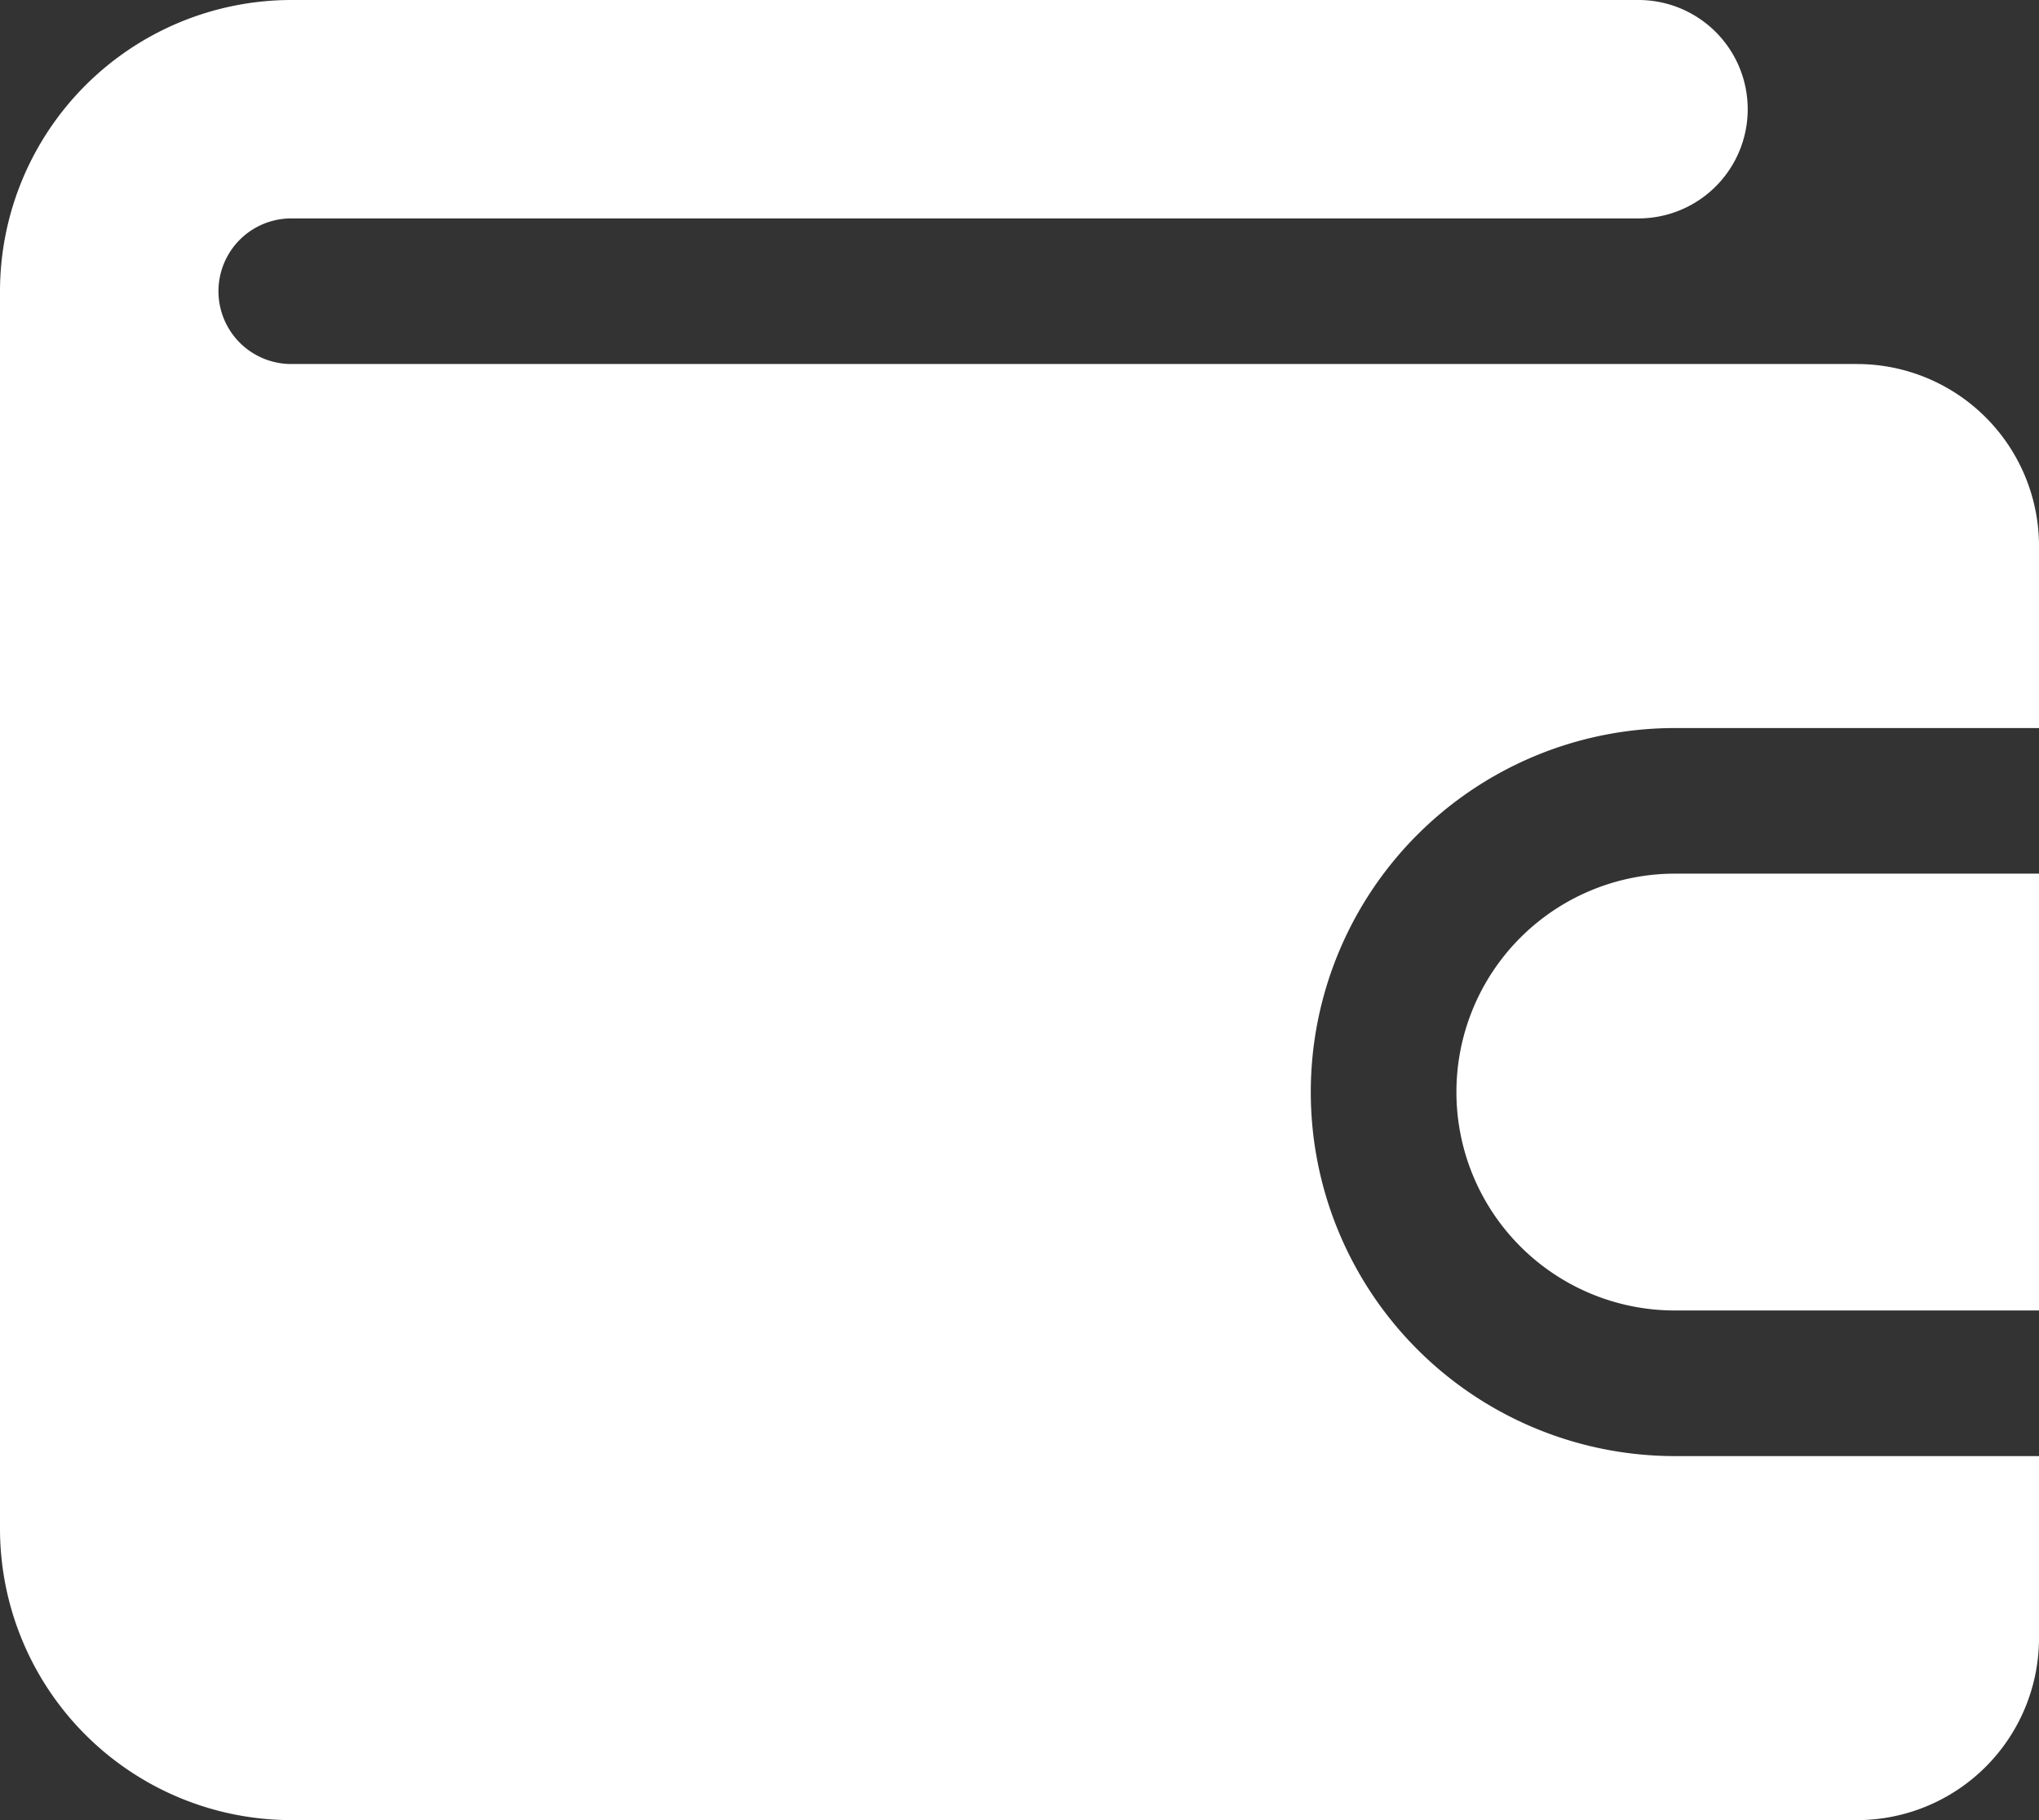 <svg xmlns="http://www.w3.org/2000/svg" width="26.88" height="24" viewBox="0 0 26.88 24">
  <rect x="0" y="0" width="26.88" height="24" fill="#333333" stroke="none"/>
  <g id="wallet" transform="translate(-2 -4)">
    <path id="XMLID_436_" d="M28.88,23.2v2.4a2.4,2.4,0,0,1-2.4,2.4H5.84A3.844,3.844,0,0,1,2,24.16V7.84A3.844,3.844,0,0,1,5.84,4H23.6a1.44,1.44,0,1,1,0,2.88H5.84a.96.96,0,1,0,0,1.92H26.48a2.4,2.4,0,0,1,2.4,2.4v2.4h-4.8a4.8,4.8,0,1,0,0,9.6Z" fill="#fff"/>
    <path id="XMLID_438_" d="M29.68,16v5.76h-4.8a2.88,2.88,0,1,1,0-5.76Z" transform="translate(-0.8 -0.48)" fill="#fff"/>
  </g>
</svg>
